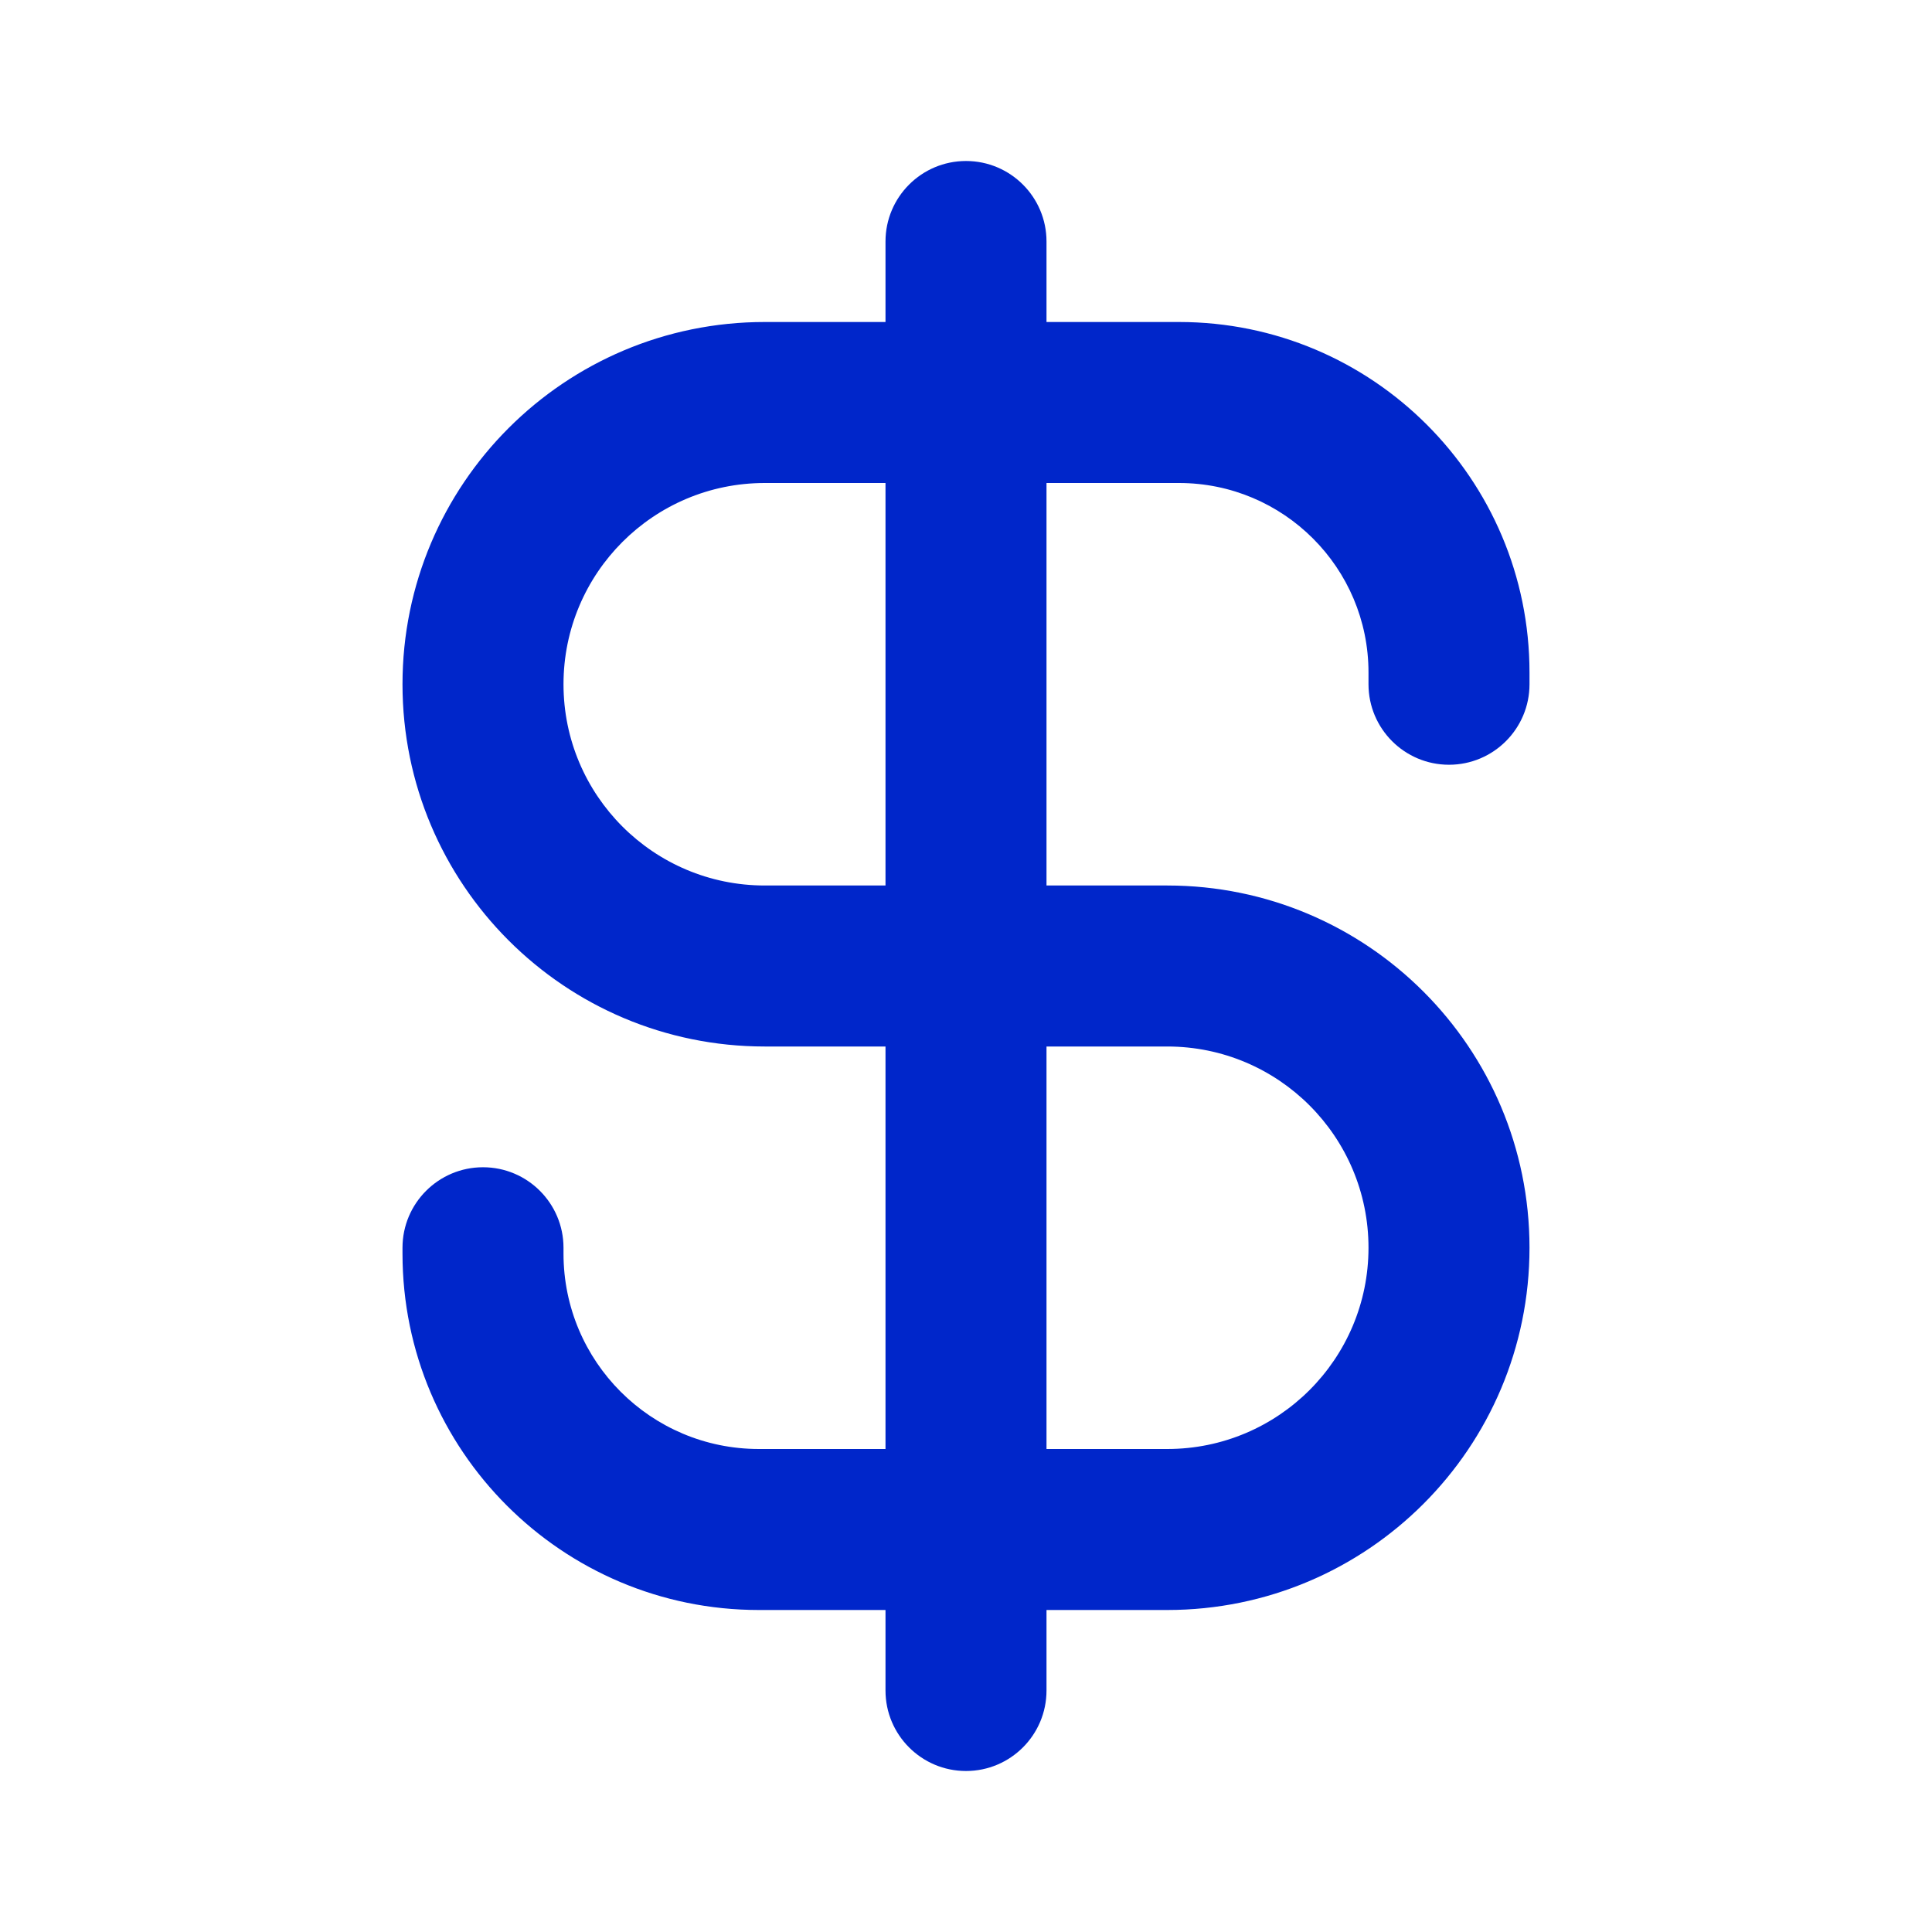 <svg width="30" height="30" viewBox="0 0 30 30" fill="none" xmlns="http://www.w3.org/2000/svg">
<path d="M21.25 19.375C21.25 17.649 19.851 16.25 18.125 16.25H16.25V22.5H18.125C19.851 22.5 21.25 21.101 21.25 19.375ZM21.25 10.625V10.443C21.25 8.818 19.933 7.5 18.307 7.5H16.25V13.75H18.125C21.232 13.75 23.75 16.268 23.75 19.375C23.75 22.482 21.232 25 18.125 25H16.25V26.25C16.25 26.94 15.69 27.5 15 27.5C14.31 27.5 13.75 26.94 13.75 26.25V25H11.784C8.728 25 6.25 22.522 6.25 19.466V19.375C6.25 18.685 6.81 18.125 7.5 18.125C8.19 18.125 8.75 18.685 8.75 19.375V19.466C8.75 21.142 10.108 22.5 11.784 22.5H13.75V16.25H11.875C8.768 16.25 6.25 13.732 6.25 10.625C6.25 7.518 8.768 5 11.875 5H13.75V3.75C13.75 3.06 14.31 2.5 15 2.5C15.69 2.5 16.25 3.06 16.25 3.75V5H18.307C21.313 5 23.75 7.437 23.75 10.443V10.625C23.75 11.315 23.19 11.875 22.5 11.875C21.81 11.875 21.25 11.315 21.25 10.625ZM8.75 10.625C8.75 12.351 10.149 13.75 11.875 13.75H13.75V7.5H11.875C10.149 7.5 8.75 8.899 8.75 10.625Z" fill="#0026CA"/>
</svg>
